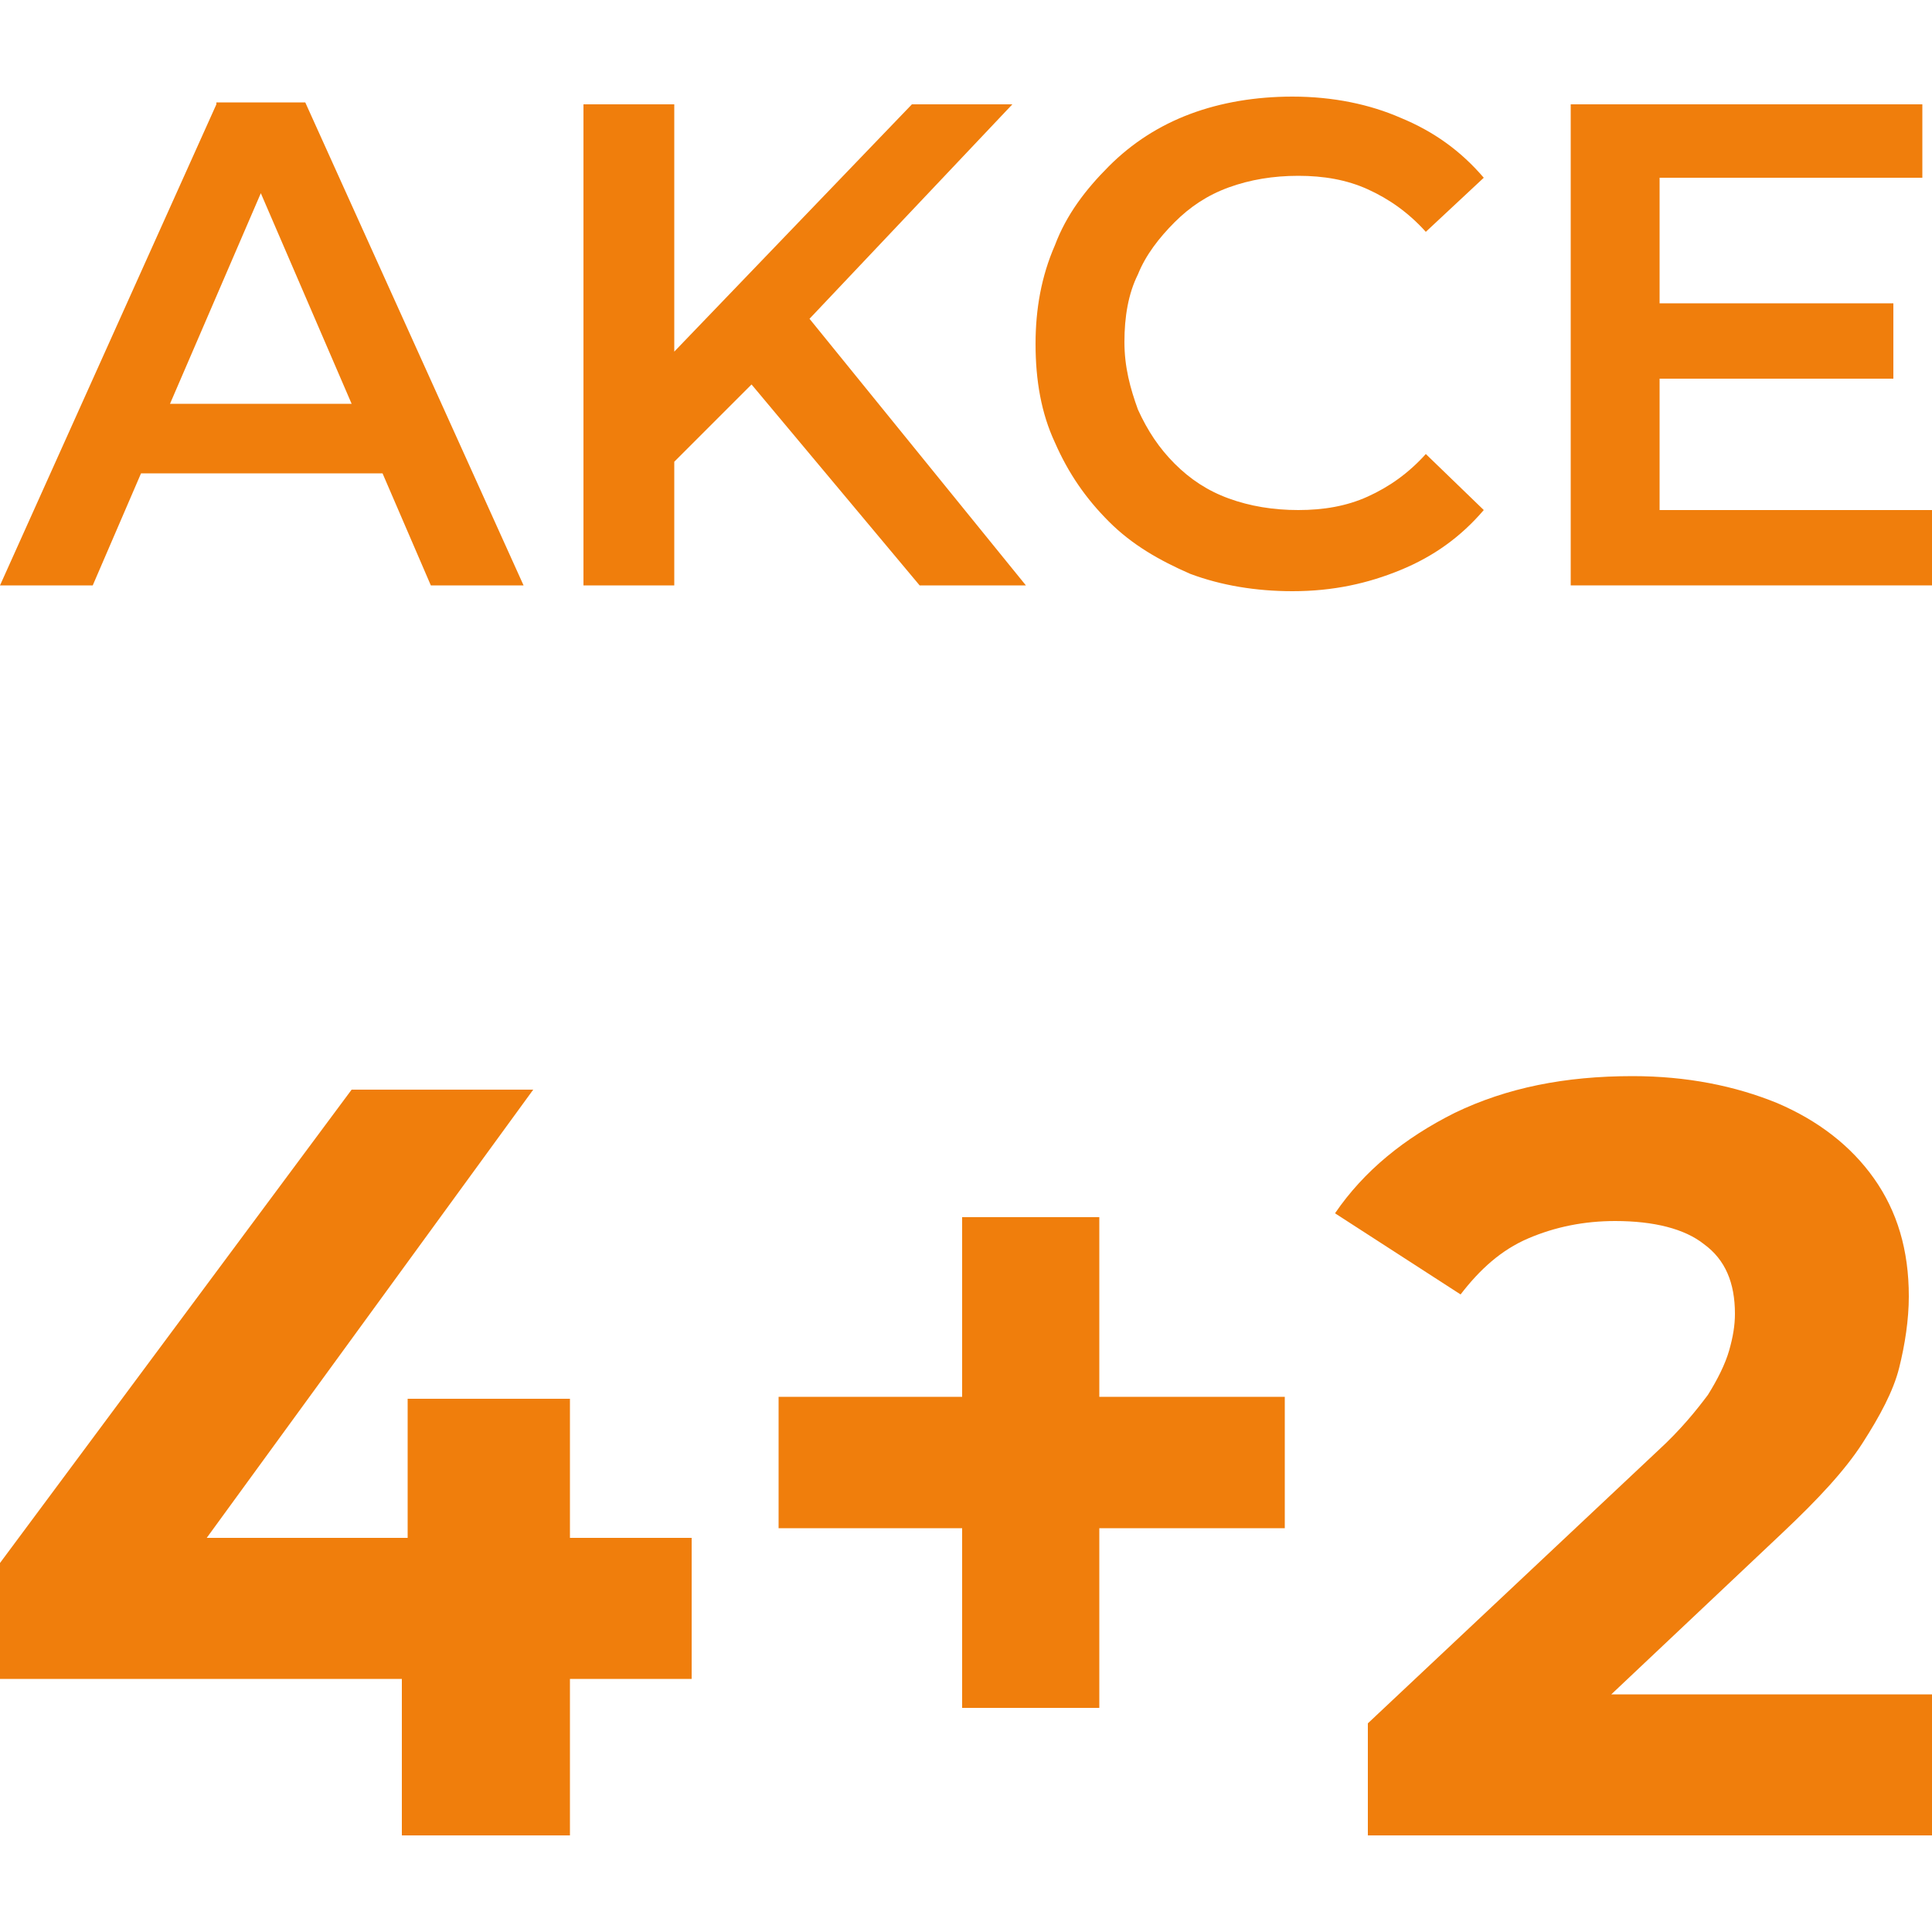 <?xml version="1.0" encoding="utf-8"?>
<!-- Generator: Adobe Illustrator 27.0.0, SVG Export Plug-In . SVG Version: 6.00 Build 0)  -->
<svg version="1.1" id="Vrstva_1" xmlns="http://www.w3.org/2000/svg" xmlns:xlink="http://www.w3.org/1999/xlink" x="0px" y="0px"
	 viewBox="0 0 100 100" style="enable-background:new 0 0 100 100;" xml:space="preserve">
<style type="text/css">
	.st0{fill:#F07E0C;}
</style>
<g>
	<path class="st0" d="M11.2,5.4L0,30.3h4.8l2.5-5.8h12.5l2.5,5.8h4.8l-11.3-25H11.2z M8.8,20.9L13.5,10l4.7,10.9H8.8z"/>
	<polygon class="st0" points="52.4,5.4 47.2,5.4 34.9,18.2 34.9,5.4 30.2,5.4 30.2,30.3 34.9,30.3 34.9,23.9 38.9,19.9 47.6,30.3 
		53.1,30.3 41.9,16.5 	"/>
	<path class="st0" d="M60.8,11.5c0.8-0.8,1.7-1.4,2.8-1.8c1.1-0.4,2.3-0.6,3.6-0.6c1.3,0,2.5,0.2,3.6,0.7c1.1,0.5,2.1,1.2,3,2.2
		l3-2.8c-1.2-1.4-2.6-2.4-4.3-3.1C70.9,5.4,69,5,66.9,5c-1.9,0-3.7,0.3-5.3,0.9c-1.6,0.6-3,1.5-4.2,2.7c-1.2,1.2-2.2,2.5-2.8,4.1
		c-0.7,1.6-1,3.3-1,5.1c0,1.9,0.3,3.6,1,5.1c0.7,1.6,1.6,2.9,2.8,4.1c1.2,1.2,2.6,2,4.2,2.7c1.6,0.6,3.4,0.9,5.3,0.9
		c2.1,0,3.9-0.4,5.6-1.1c1.7-0.7,3.1-1.7,4.3-3.1l-3-2.9c-0.9,1-1.9,1.7-3,2.2c-1.1,0.5-2.3,0.7-3.6,0.7c-1.3,0-2.5-0.2-3.6-0.6
		c-1.1-0.4-2-1-2.8-1.8c-0.8-0.8-1.4-1.7-1.9-2.8c-0.4-1.1-0.7-2.2-0.7-3.5c0-1.3,0.2-2.5,0.7-3.5C59.3,13.2,60,12.3,60.8,11.5z"/>
	<polygon class="st0" points="85.9,26.4 85.9,19.6 98,19.6 98,15.7 85.9,15.7 85.9,9.2 99.5,9.2 99.5,5.4 81.3,5.4 81.3,30.3 
		100,30.3 100,26.4 	"/>
</g>
<g>
	<polygon class="st0" points="29.5,72.4 21.1,72.4 21.1,79.6 10.7,79.6 27.6,56.4 18.2,56.4 0,80.9 0,86.9 20.8,86.9 20.8,95 
		29.5,95 29.5,86.9 35.8,86.9 35.8,79.6 29.5,79.6 	"/>
	<polygon class="st0" points="56.9,63 49.8,63 49.8,72.3 40.3,72.3 40.3,79.1 49.8,79.1 49.8,88.4 56.9,88.4 56.9,79.1 66.5,79.1 
		66.5,72.3 56.9,72.3 	"/>
	<path class="st0" d="M83.4,87.7l8.9-8.4c1.8-1.7,3.2-3.2,4.1-4.6c0.9-1.4,1.6-2.7,1.9-3.9c0.3-1.2,0.5-2.5,0.5-3.7
		c0-2.4-0.6-4.4-1.8-6.1c-1.2-1.7-2.9-3-5-3.9c-2.2-0.9-4.7-1.4-7.5-1.4c-3.5,0-6.5,0.6-9.2,1.9c-2.6,1.3-4.7,3-6.2,5.2l6.5,4.2
		c1-1.3,2.1-2.3,3.5-2.9c1.4-0.6,2.9-0.9,4.5-0.9c2,0,3.6,0.4,4.6,1.2c1.1,0.8,1.6,2,1.6,3.6c0,0.6-0.1,1.2-0.3,1.9
		c-0.2,0.7-0.6,1.5-1.1,2.3c-0.6,0.8-1.4,1.8-2.6,2.9L70.8,89.2V95H100v-7.3H83.4z"/>
</g>
</svg>
